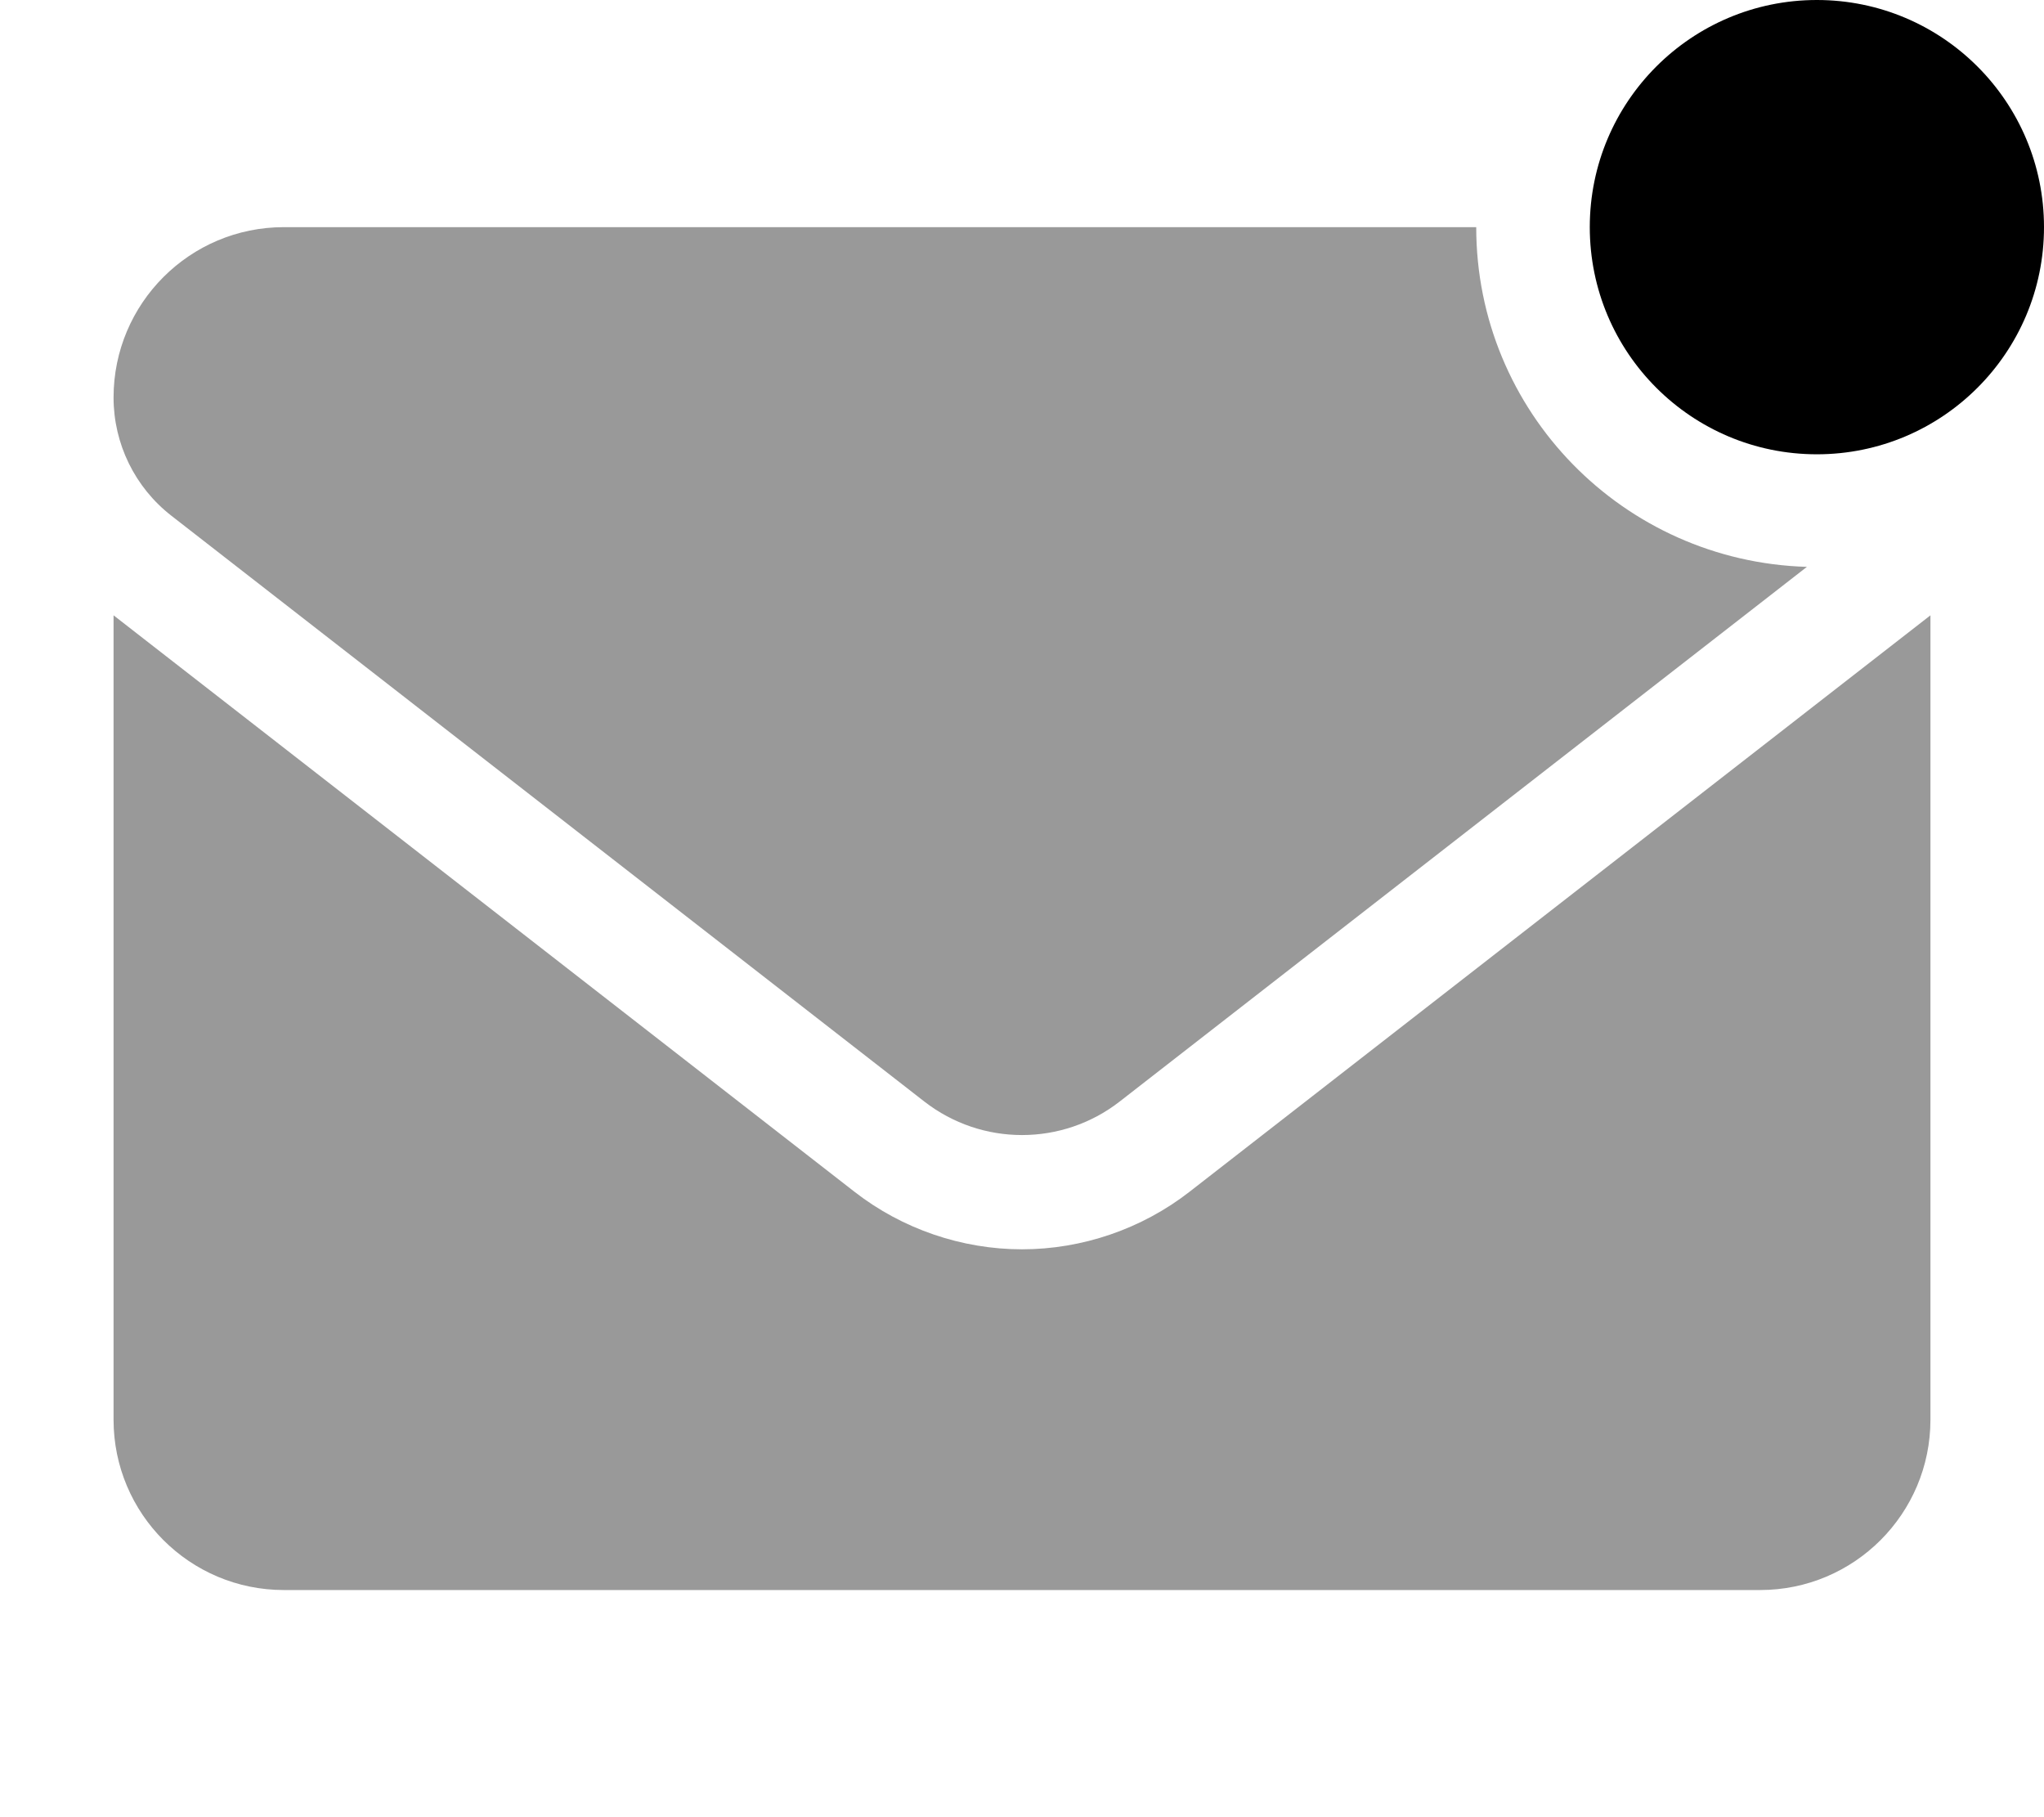 <svg xmlns="http://www.w3.org/2000/svg" viewBox="0 0 576 512"><!-- Font Awesome Pro 6.0.0-alpha2 by @fontawesome - https://fontawesome.com License - https://fontawesome.com/license (Commercial License) --><defs><style>.fa-secondary{opacity:.4}</style></defs><path d="M48.287 145.305L260.469 310.359C276.662 322.955 299.338 322.955 315.531 310.359L509.186 159.717C457.498 158.191 416 116.057 416 64H80C53.49 64 32 85.49 32 112C32 125.02 38.01 137.311 48.287 145.305ZM335.178 335.812C321.756 346.25 305.002 352 288 352S254.244 346.25 240.82 335.811L32 173.369V400C32 426.51 53.49 448 80 448H496C522.51 448 544 426.51 544 400V173.371L335.178 335.812Z" class="fa-secondary"/><path d="M512 0C547.346 0 576 28.654 576 64S547.346 128 512 128S448 99.346 448 64S476.654 0 512 0Z" class="fa-primary"/></svg>
